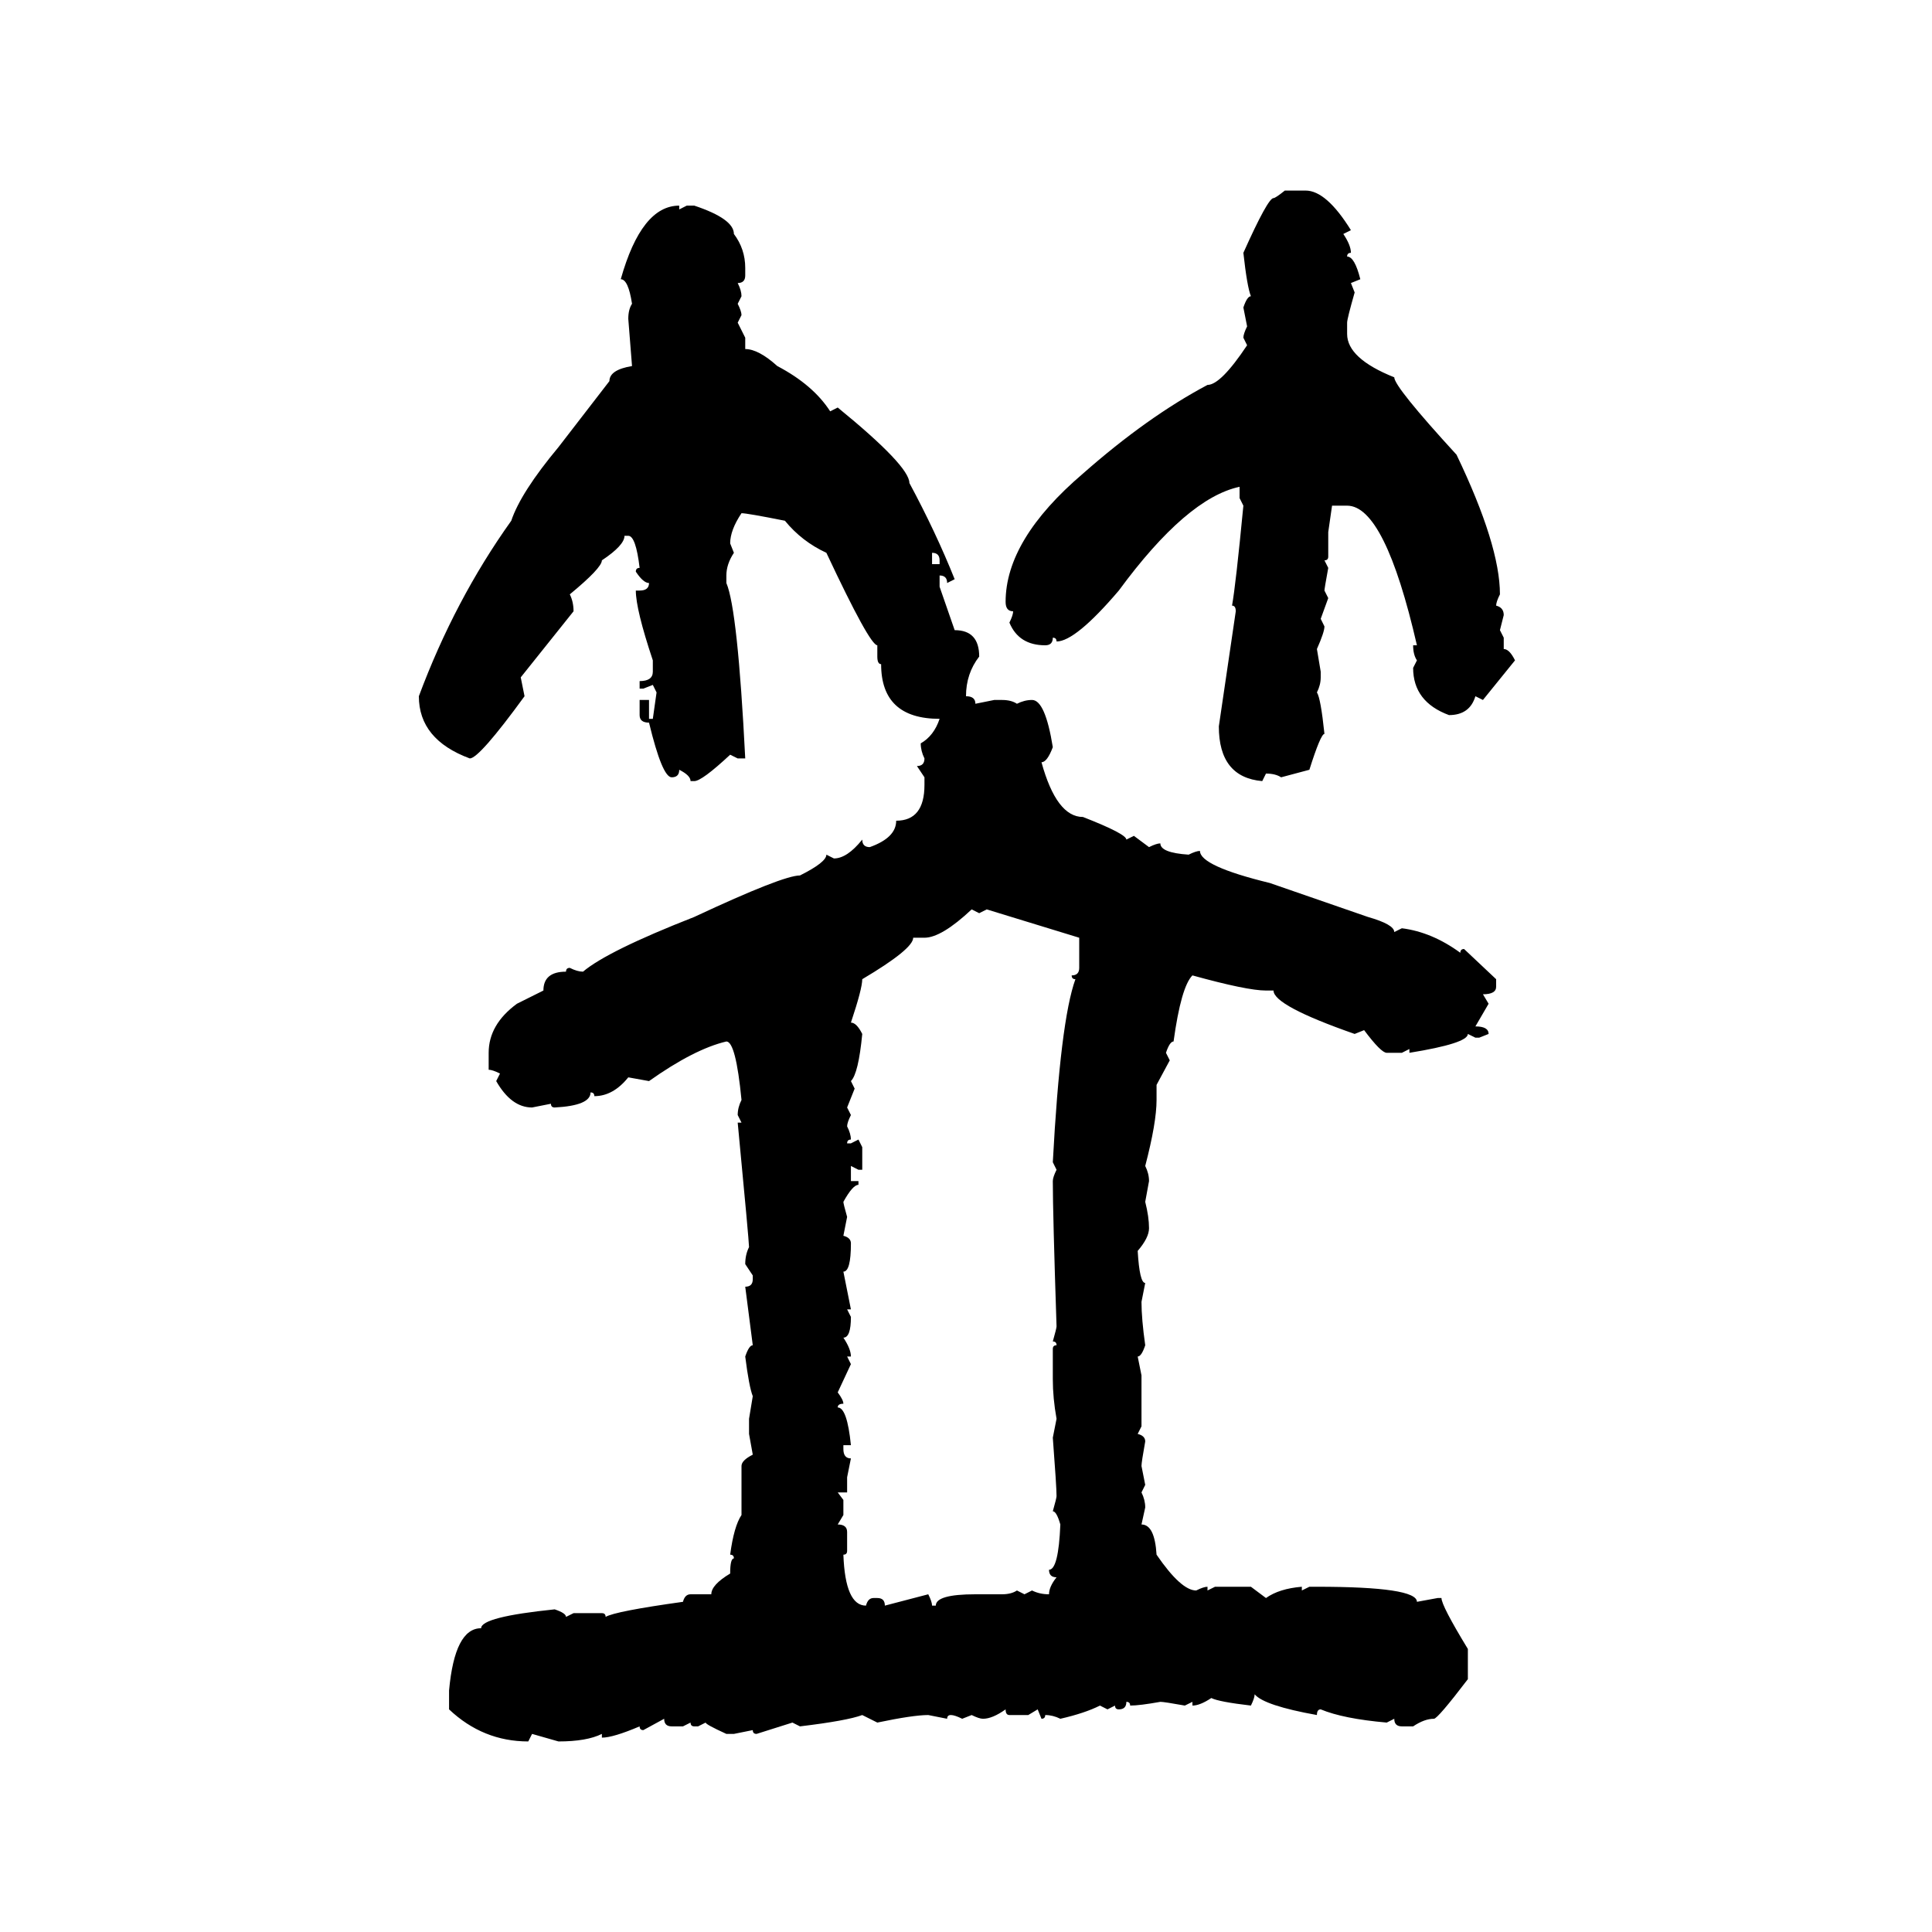 <svg xmlns="http://www.w3.org/2000/svg" xmlns:xlink="http://www.w3.org/1999/xlink" width="300" height="300"><path d="M199.51 29.59L199.51 29.59L202.73 29.59Q205.96 29.59 209.77 35.74L209.77 35.74L208.59 36.33Q209.77 38.09 209.77 39.26L209.77 39.26Q209.18 39.26 209.18 39.84L209.18 39.84Q210.35 39.84 211.23 43.36L211.23 43.36L209.77 43.95L210.35 45.41Q209.18 49.51 209.18 50.10L209.18 50.10L209.18 51.86Q209.18 55.66 216.50 58.59L216.50 58.59Q216.50 60.06 226.17 70.61L226.17 70.61Q232.91 84.67 232.91 92.29L232.91 92.29Q232.32 93.46 232.32 94.04L232.32 94.04Q233.50 94.34 233.50 95.51L233.50 95.51L232.91 97.85L233.50 99.02L233.50 100.78Q234.38 100.78 235.25 102.54L235.25 102.54L230.27 108.69L229.10 108.11Q228.22 111.04 225 111.04L225 111.04Q219.43 108.98 219.43 103.71L219.43 103.71L220.02 102.54Q219.43 101.66 219.43 100.20L219.43 100.20L220.02 100.20Q215.04 78.52 209.18 78.52L209.18 78.52L206.84 78.52L206.25 82.62L206.25 86.43Q206.25 87.01 205.66 87.01L205.66 87.01L206.25 88.18Q205.66 91.41 205.66 91.70L205.66 91.70L206.25 92.87L205.08 96.09L205.66 97.27Q205.66 98.14 204.49 100.78L204.49 100.78L205.08 104.30L205.08 105.18Q205.08 106.35 204.49 107.52L204.49 107.52Q205.08 108.40 205.66 113.96L205.66 113.96Q205.08 113.96 203.32 119.53L203.32 119.53L198.93 120.70Q198.05 120.12 196.58 120.12L196.58 120.12L196.00 121.29Q189.26 120.70 189.26 112.79L189.26 112.79L191.89 94.92Q191.89 94.04 191.31 94.04L191.31 94.04Q191.89 90.82 193.07 78.52L193.07 78.52L192.48 77.34L192.48 75.59Q184.28 77.34 173.73 91.70L173.73 91.70Q166.99 99.61 164.06 99.61L164.06 99.61Q164.06 99.02 163.48 99.02L163.48 99.02Q163.48 100.20 162.30 100.20L162.30 100.20Q158.20 100.20 156.74 96.68L156.74 96.68Q157.32 95.51 157.32 94.92L157.32 94.92Q156.15 94.92 156.15 93.46L156.15 93.46Q156.15 83.79 168.16 73.54L168.16 73.54Q178.13 64.75 187.50 59.77L187.50 59.77Q189.55 59.77 193.65 53.61L193.65 53.61L193.07 52.44Q193.07 51.86 193.65 50.68L193.65 50.68L193.07 47.75Q193.65 46.00 194.24 46.00L194.24 46.00Q193.65 44.53 193.07 39.26L193.07 39.26Q196.88 30.76 197.75 30.76L197.75 30.76Q198.05 30.76 199.51 29.59ZM105.47 31.93L105.47 31.93L105.47 32.52L106.64 31.93L107.81 31.93Q113.96 33.98 113.96 36.33L113.96 36.33Q115.72 38.67 115.72 41.60L115.72 41.60L115.72 42.77Q115.72 43.95 114.55 43.95L114.55 43.95Q115.14 45.12 115.14 46.00L115.14 46.00L114.55 47.17Q115.14 48.34 115.14 48.93L115.14 48.93L114.55 50.10L115.72 52.44L115.72 54.20Q117.77 54.20 120.70 56.84L120.70 56.84Q126.27 59.77 128.91 63.87L128.91 63.87L130.08 63.28Q141.21 72.36 141.21 75L141.21 75Q145.31 82.62 148.24 89.94L148.24 89.94L147.07 90.53Q147.07 89.36 145.90 89.36L145.90 89.36L145.90 91.11L148.24 97.85Q152.05 97.85 152.05 101.95L152.05 101.95Q150 104.59 150 108.11L150 108.11Q151.46 108.11 151.46 109.28L151.46 109.28L154.39 108.69L155.57 108.69Q157.03 108.69 157.91 109.28L157.91 109.28Q159.08 108.69 160.25 108.69L160.25 108.69Q162.30 108.69 163.48 116.02L163.48 116.02Q162.60 118.36 161.72 118.36L161.72 118.36Q164.06 126.86 168.16 126.86L168.16 126.86Q174.90 129.49 174.90 130.37L174.90 130.37L176.07 129.79L178.42 131.54Q179.59 130.96 180.18 130.96L180.18 130.96Q180.18 132.42 184.57 132.71L184.57 132.71Q185.74 132.13 186.33 132.13L186.33 132.13Q186.33 134.47 197.17 137.11L197.17 137.11L212.40 142.38Q216.50 143.55 216.50 144.73L216.50 144.73L217.68 144.14Q222.36 144.73 226.76 147.95L226.76 147.95Q226.76 147.36 227.34 147.36L227.34 147.36L232.32 152.05L232.32 153.22Q232.32 154.39 230.27 154.39L230.27 154.39L231.15 155.86L229.10 159.38Q231.15 159.38 231.15 160.55L231.15 160.55L229.69 161.13L229.10 161.13L227.93 160.55Q227.93 162.01 218.85 163.48L218.85 163.48L218.85 162.89L217.68 163.48L215.33 163.48Q214.45 163.48 211.82 159.96L211.82 159.96L210.35 160.55Q197.75 156.15 197.75 153.81L197.75 153.81L196.58 153.81Q193.65 153.81 185.16 151.46L185.16 151.46Q183.40 153.22 182.23 161.72L182.23 161.72Q181.64 161.72 181.05 163.48L181.05 163.48L181.64 164.65L179.59 168.46L179.59 170.80Q179.59 174.32 177.83 181.05L177.83 181.05Q178.42 182.23 178.42 183.40L178.42 183.40L177.83 186.62Q178.42 188.96 178.42 190.72L178.42 190.72Q178.42 192.19 176.66 194.24L176.66 194.24Q176.95 199.22 177.83 199.22L177.83 199.22L177.25 202.15Q177.25 204.79 177.83 208.89L177.83 208.89Q177.25 210.64 176.66 210.64L176.66 210.64L177.25 213.57L177.25 221.48L176.66 222.66Q177.83 222.95 177.83 223.83L177.83 223.83Q177.25 227.05 177.25 227.64L177.25 227.64L177.83 230.57L177.25 231.74Q177.83 232.91 177.83 234.08L177.83 234.08L177.25 236.72Q179.30 236.72 179.59 241.41L179.59 241.41Q183.40 246.97 185.74 246.97L185.74 246.97Q186.91 246.39 187.50 246.39L187.50 246.39L187.50 246.97L188.67 246.39L194.24 246.39L196.58 248.14Q198.63 246.68 202.15 246.39L202.15 246.39L202.15 246.97L203.32 246.39L204.49 246.39Q220.02 246.39 220.02 248.73L220.02 248.73L223.24 248.14L223.83 248.14Q223.83 249.32 227.93 256.05L227.93 256.05L227.93 260.74Q223.24 266.89 222.66 266.89L222.66 266.89Q221.19 266.89 219.43 268.07L219.43 268.07L217.68 268.07Q216.50 268.07 216.50 266.89L216.50 266.89L215.33 267.48Q208.59 266.89 205.08 265.43L205.08 265.43Q204.49 265.43 204.49 266.31L204.49 266.31Q196.29 264.84 194.82 263.09L194.82 263.09Q194.82 263.67 194.24 264.84L194.24 264.84Q189.26 264.26 188.09 263.67L188.09 263.67Q186.33 264.84 185.16 264.84L185.16 264.84L185.16 264.26L183.98 264.84Q180.76 264.26 180.18 264.26L180.18 264.26Q176.95 264.84 175.49 264.84L175.49 264.84Q175.49 264.26 174.90 264.26L174.90 264.26Q174.90 265.43 173.73 265.43L173.73 265.43Q173.14 265.43 173.14 264.84L173.14 264.84L171.97 265.43L170.80 264.84Q168.46 266.02 164.65 266.89L164.65 266.89Q163.48 266.31 162.30 266.31L162.30 266.31Q162.30 266.89 161.72 266.89L161.72 266.89L161.13 265.43L159.67 266.31L156.74 266.31Q156.15 266.31 156.15 265.43L156.15 265.43Q154.10 266.89 152.64 266.89L152.64 266.89Q152.05 266.89 150.88 266.31L150.88 266.31L149.41 266.89Q148.24 266.31 147.66 266.31L147.66 266.31Q147.07 266.31 147.07 266.89L147.07 266.89L144.14 266.31Q141.80 266.31 136.23 267.48L136.23 267.48L133.89 266.31Q131.54 267.19 124.22 268.07L124.22 268.07L123.05 267.48L117.48 269.24Q116.89 269.24 116.89 268.65L116.89 268.65L113.96 269.24L112.79 269.24Q109.57 267.77 109.57 267.48L109.57 267.48L108.40 268.07L107.81 268.07Q107.23 268.07 107.23 267.48L107.23 267.48L106.05 268.07L104.30 268.07Q103.13 268.07 103.13 266.89L103.13 266.89L99.90 268.65Q99.32 268.65 99.32 268.07L99.32 268.07Q95.21 269.82 93.46 269.82L93.46 269.82L93.46 269.24Q91.11 270.41 86.72 270.41L86.72 270.41L82.62 269.24L82.03 270.41Q75 270.41 69.73 265.43L69.73 265.43L69.73 262.50Q70.61 252.83 74.71 252.83L74.71 252.83Q74.71 251.07 86.13 249.90L86.13 249.90Q87.89 250.49 87.89 251.07L87.89 251.07L89.06 250.49L93.46 250.49Q94.04 250.49 94.04 251.07L94.04 251.07Q95.51 250.20 106.05 248.73L106.05 248.73Q106.35 247.56 107.23 247.56L107.23 247.56L110.45 247.56Q110.45 246.09 113.38 244.34L113.38 244.34Q113.38 241.99 113.96 241.99L113.96 241.99Q113.96 241.41 113.38 241.41L113.38 241.41Q113.96 237.01 115.14 235.25L115.14 235.25L115.14 227.64Q115.14 226.76 116.89 225.88L116.89 225.88L116.31 222.66L116.31 220.31L116.89 216.80Q116.31 215.33 115.72 210.64L115.72 210.64Q116.31 208.89 116.89 208.89L116.89 208.89L115.72 199.80Q116.89 199.80 116.89 198.63L116.89 198.63L116.89 198.05L115.72 196.29Q115.72 194.82 116.31 193.65L116.31 193.65Q116.31 192.77 114.55 174.32L114.55 174.32L115.14 174.32L114.55 173.14Q114.55 171.97 115.14 170.80L115.14 170.80Q114.26 161.72 112.79 161.72L112.79 161.72Q107.81 162.89 100.78 167.87L100.78 167.87L97.56 167.29Q95.21 170.21 92.29 170.21L92.29 170.21Q92.29 169.63 91.70 169.63L91.70 169.63Q91.70 171.68 86.13 171.97L86.13 171.97Q85.55 171.97 85.55 171.39L85.55 171.39L82.62 171.97Q79.39 171.97 77.05 167.87L77.05 167.87L77.64 166.70Q76.46 166.11 75.88 166.11L75.88 166.11L75.88 163.48Q75.88 159.08 80.27 155.86L80.27 155.86L84.38 153.81Q84.38 150.88 87.89 150.88L87.89 150.88Q87.89 150.29 88.48 150.29L88.48 150.29Q89.65 150.88 90.53 150.88L90.53 150.88Q94.34 147.66 107.81 142.38L107.81 142.38Q121.58 135.94 124.22 135.94L124.22 135.94Q128.32 133.89 128.32 132.71L128.32 132.71L129.49 133.30Q131.54 133.30 133.89 130.37L133.89 130.37Q133.89 131.54 135.06 131.54L135.06 131.54Q139.16 130.08 139.16 127.44L139.16 127.44Q143.55 127.44 143.55 121.88L143.55 121.88L143.55 120.70L142.38 118.95Q143.55 118.95 143.55 117.77L143.55 117.77Q142.97 116.60 142.97 115.43L142.97 115.43Q145.02 114.26 145.90 111.62L145.90 111.62Q136.82 111.62 136.82 103.13L136.82 103.13Q136.23 103.13 136.23 101.95L136.23 101.95L136.23 100.20Q135.06 100.20 128.32 85.84L128.32 85.84Q124.51 84.08 121.88 80.86L121.88 80.86Q116.02 79.69 115.14 79.69L115.14 79.69Q113.38 82.32 113.38 84.38L113.38 84.38L113.96 85.84Q112.79 87.60 112.79 89.36L112.79 89.36L112.79 90.53Q114.55 94.63 115.72 117.77L115.72 117.77L114.55 117.77L113.38 117.19Q108.98 121.29 107.81 121.29L107.81 121.29L107.23 121.29Q107.23 120.41 105.47 119.53L105.47 119.53Q105.47 120.70 104.30 120.70L104.30 120.70Q102.83 120.70 100.78 112.21L100.78 112.21Q99.32 112.21 99.32 111.04L99.32 111.04L99.32 108.69L100.78 108.69L100.78 111.62L101.37 111.62L101.95 107.52L101.37 106.35L99.90 106.93L99.32 106.93L99.32 105.76Q101.37 105.76 101.37 104.30L101.37 104.30L101.37 102.54Q98.73 94.63 98.73 91.70L98.73 91.70L99.32 91.70Q100.78 91.70 100.78 90.53L100.78 90.53Q99.90 90.53 98.73 88.77L98.73 88.77Q98.73 88.18 99.32 88.18L99.32 88.18Q98.73 83.20 97.56 83.20L97.56 83.20L96.97 83.20Q96.97 84.67 93.46 87.01L93.46 87.01Q93.46 88.18 88.48 92.29L88.48 92.29Q89.06 93.46 89.06 94.92L89.06 94.92L80.86 105.18L81.45 108.11Q74.41 117.77 72.95 117.77L72.95 117.77Q65.04 114.84 65.04 108.11L65.04 108.11Q70.61 93.16 79.39 80.86L79.39 80.86Q80.86 76.46 86.72 69.43L86.72 69.43L94.63 59.18Q94.63 57.42 98.14 56.84L98.14 56.84L97.56 49.51Q97.56 48.05 98.14 47.17L98.14 47.17Q97.56 43.36 96.39 43.36L96.39 43.36Q99.61 31.93 105.47 31.93ZM144.73 85.84L144.73 85.84L144.73 87.60L145.90 87.60L145.90 87.01Q145.90 85.84 144.73 85.84ZM143.55 145.61L141.80 145.61Q141.80 147.36 133.89 152.05L133.89 152.05Q133.89 153.52 132.13 158.79L132.13 158.79Q133.01 158.79 133.89 160.55L133.89 160.55Q133.30 166.70 132.13 167.87L132.13 167.87L132.71 169.04L131.54 171.97L132.13 173.14Q131.54 174.32 131.54 174.90L131.54 174.90Q132.13 176.07 132.13 176.95L132.13 176.95Q131.54 176.95 131.54 177.54L131.54 177.54L132.13 177.54L133.30 176.95L133.89 178.13L133.89 181.64L133.30 181.64L132.13 181.05L132.13 183.40L133.30 183.40L133.30 183.98Q132.42 183.98 130.96 186.62L130.96 186.62Q130.96 186.91 131.54 188.96L131.54 188.96L130.96 191.89Q132.13 192.19 132.13 193.07L132.13 193.07Q132.13 197.46 130.96 197.46L130.96 197.46L132.13 203.32L131.54 203.32L132.13 204.49Q132.13 207.71 130.96 207.71L130.96 207.71Q132.13 209.47 132.13 210.64L132.13 210.64L131.54 210.64L132.13 211.82L130.08 216.21Q130.96 217.38 130.96 217.97L130.96 217.97Q130.08 217.97 130.08 218.55L130.08 218.55Q131.54 218.55 132.13 224.41L132.13 224.41L130.96 224.41L130.96 225Q130.96 226.46 132.13 226.46L132.13 226.46L131.54 229.39L131.54 231.74L130.08 231.74L130.96 232.91L130.96 235.25L130.08 236.72Q131.54 236.72 131.54 237.89L131.54 237.89L131.54 240.82Q131.54 241.41 130.96 241.41L130.96 241.41Q131.25 249.32 134.47 249.32L134.47 249.32Q134.77 248.14 135.64 248.14L135.64 248.14L136.23 248.14Q137.40 248.14 137.40 249.32L137.40 249.32L144.14 247.56Q144.73 248.73 144.73 249.32L144.73 249.32L145.31 249.32Q145.31 247.56 151.46 247.56L151.46 247.56L155.57 247.56Q157.03 247.56 157.91 246.97L157.91 246.97L159.08 247.56L160.25 246.97Q161.43 247.56 162.89 247.56L162.89 247.56Q162.89 246.39 164.06 244.92L164.06 244.92Q162.89 244.92 162.89 243.75L162.89 243.75Q164.36 243.75 164.65 236.72L164.65 236.72Q164.06 234.67 163.48 234.67L163.48 234.67Q164.06 232.62 164.06 232.32L164.06 232.32Q164.06 230.86 163.48 223.24L163.48 223.24L164.06 220.31Q163.48 217.09 163.48 214.16L163.48 214.16L163.48 209.47Q163.48 208.89 164.06 208.89L164.06 208.89Q164.06 208.30 163.48 208.30L163.48 208.30Q164.06 206.25 164.06 205.96L164.06 205.96Q163.48 188.38 163.48 183.40L163.48 183.40Q163.48 182.81 164.06 181.64L164.06 181.64L163.48 180.47Q164.65 158.50 166.99 152.05L166.99 152.05Q166.41 152.05 166.41 151.46L166.41 151.46Q167.58 151.46 167.58 150.29L167.58 150.29L167.58 145.61L153.22 141.21L152.05 141.80L150.88 141.21Q146.19 145.61 143.55 145.61L143.55 145.61Z"/></svg>